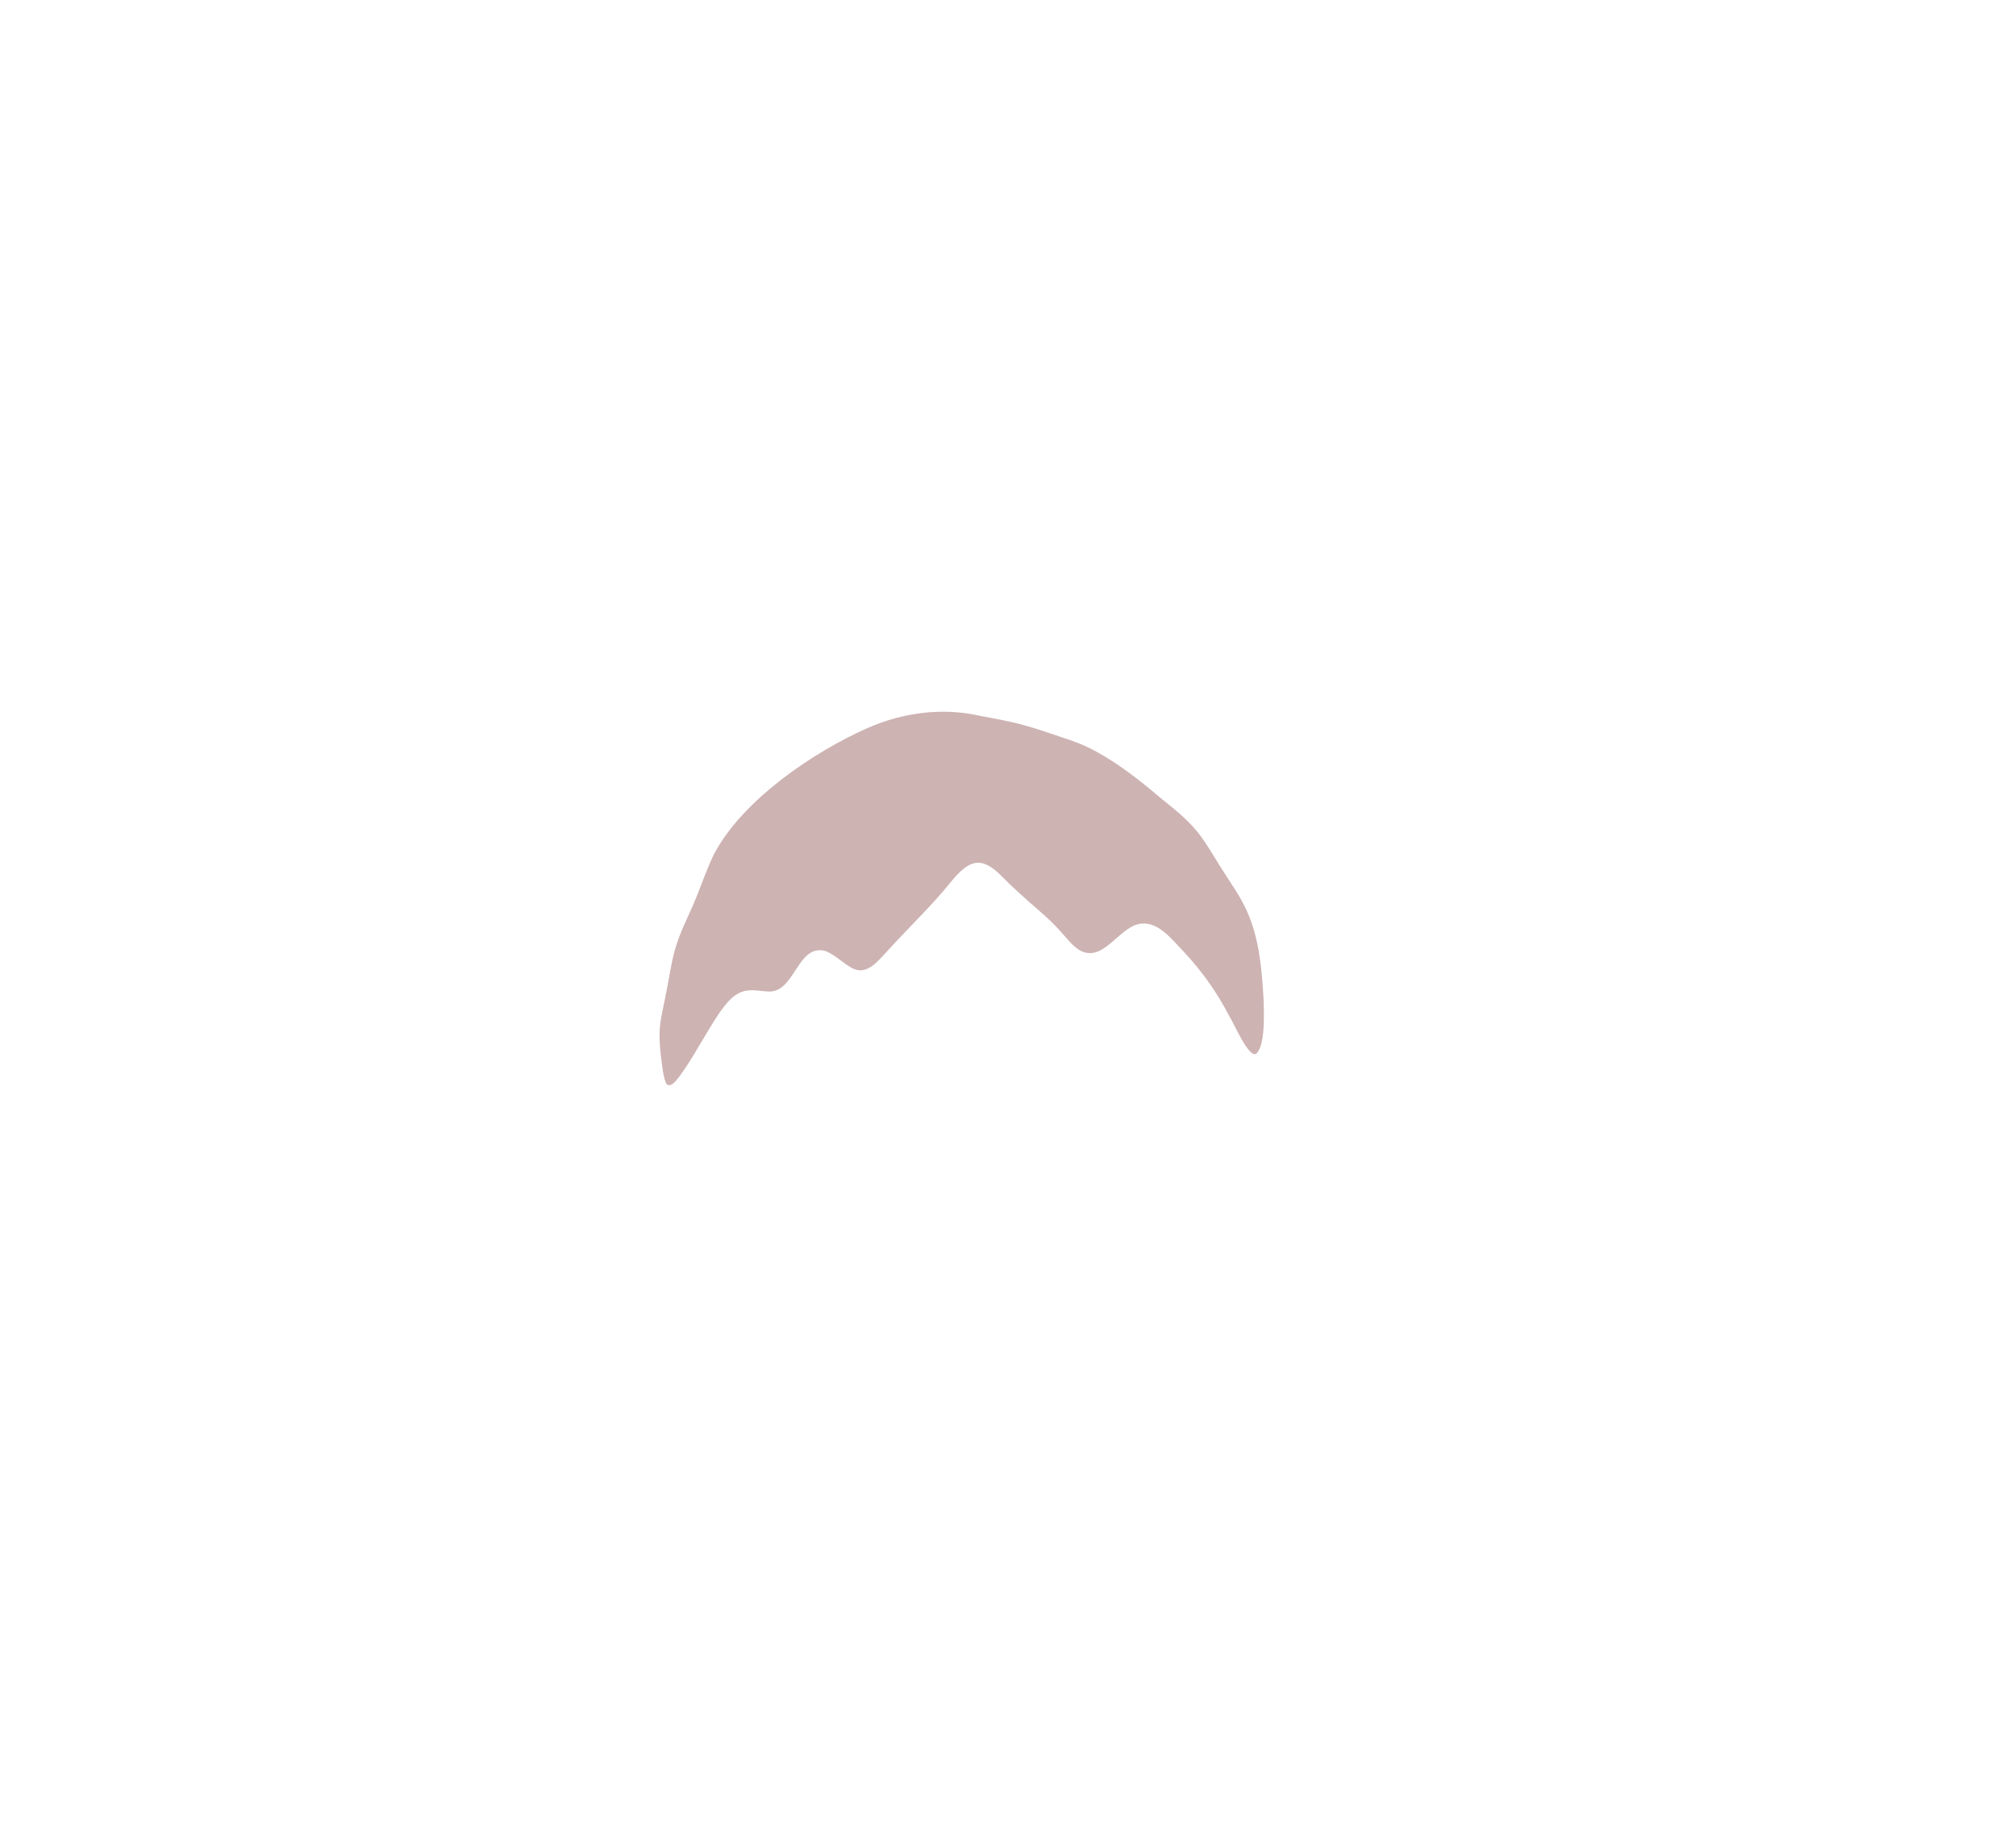 <?xml version="1.0" encoding="UTF-8"?>
<svg id="Layer_2" xmlns="http://www.w3.org/2000/svg" version="1.1" viewBox="0 0 1016 925.3">
  <!-- Generator: Adobe Illustrator 29.5.1, SVG Export Plug-In . SVG Version: 2.1.0 Build 141)  -->
  <defs>
    <style>
      .st0 {
        fill: #ceb3b3;
      }
    </style>
  </defs>
  <path class="st0" d="M335.5,545.5c-1.1-2.7-1.6-6.5-2-9.8-.6-4.8-1.2-9.6-1.1-14.4,0-7.1,2.2-14.5,3.5-21.8,1.4-6.9,2.3-13.9,4.2-20.6,2.6-9.5,7.4-18,11-27.1,2.9-7.2,5.4-14.6,8.9-21.6,14.3-27,49.9-51.2,77.3-63.3,17.5-7.7,37.7-10.5,56.6-6.1,6.9,1.3,13.8,2.5,20.7,4.3,7.1,1.9,14.3,4.4,21.1,6.7,5.9,1.9,11.7,4.1,17.1,7.2,11.6,6.4,21.6,14.3,31.5,22.7,6.7,5.5,13.9,10.9,19.4,17.9,4.6,5.8,8.2,12.4,12.2,18.6,4.3,6.9,9.2,13.5,12.5,21,6.3,14,7.5,29.3,8.4,44.4.2,6.6,1,23.2-3.7,27.5-3.8,2.4-11.3-15.5-13.7-19.2-6.1-11.8-13.7-22.4-22.7-32.1-6.7-6.9-13.5-16.2-23.1-14-10.4,2.5-18.1,20-29.9,12.9-3.8-2.5-6.6-6.5-9.7-9.8-3.2-3.5-6.7-6.8-10.3-9.9-6.3-5.5-12.7-11.1-18.6-17.1-10.5-10.8-16.7-8.6-25.7,2.4-9.8,12.2-21.2,22.9-31.8,34.6-4.9,5.2-10.8,13.3-18.4,8.9-4.1-2.2-9-7-13.3-8.5-14.3-3.8-15.2,21.7-29.1,20.4-3.2-.1-6.5-.9-9.8-.5-6.7.7-10.7,6-15,12.1-5.7,8.7-10.4,17.5-16.1,26.2-2.2,3-7.9,13.1-10.4,8.1h0Z"/>
</svg>
